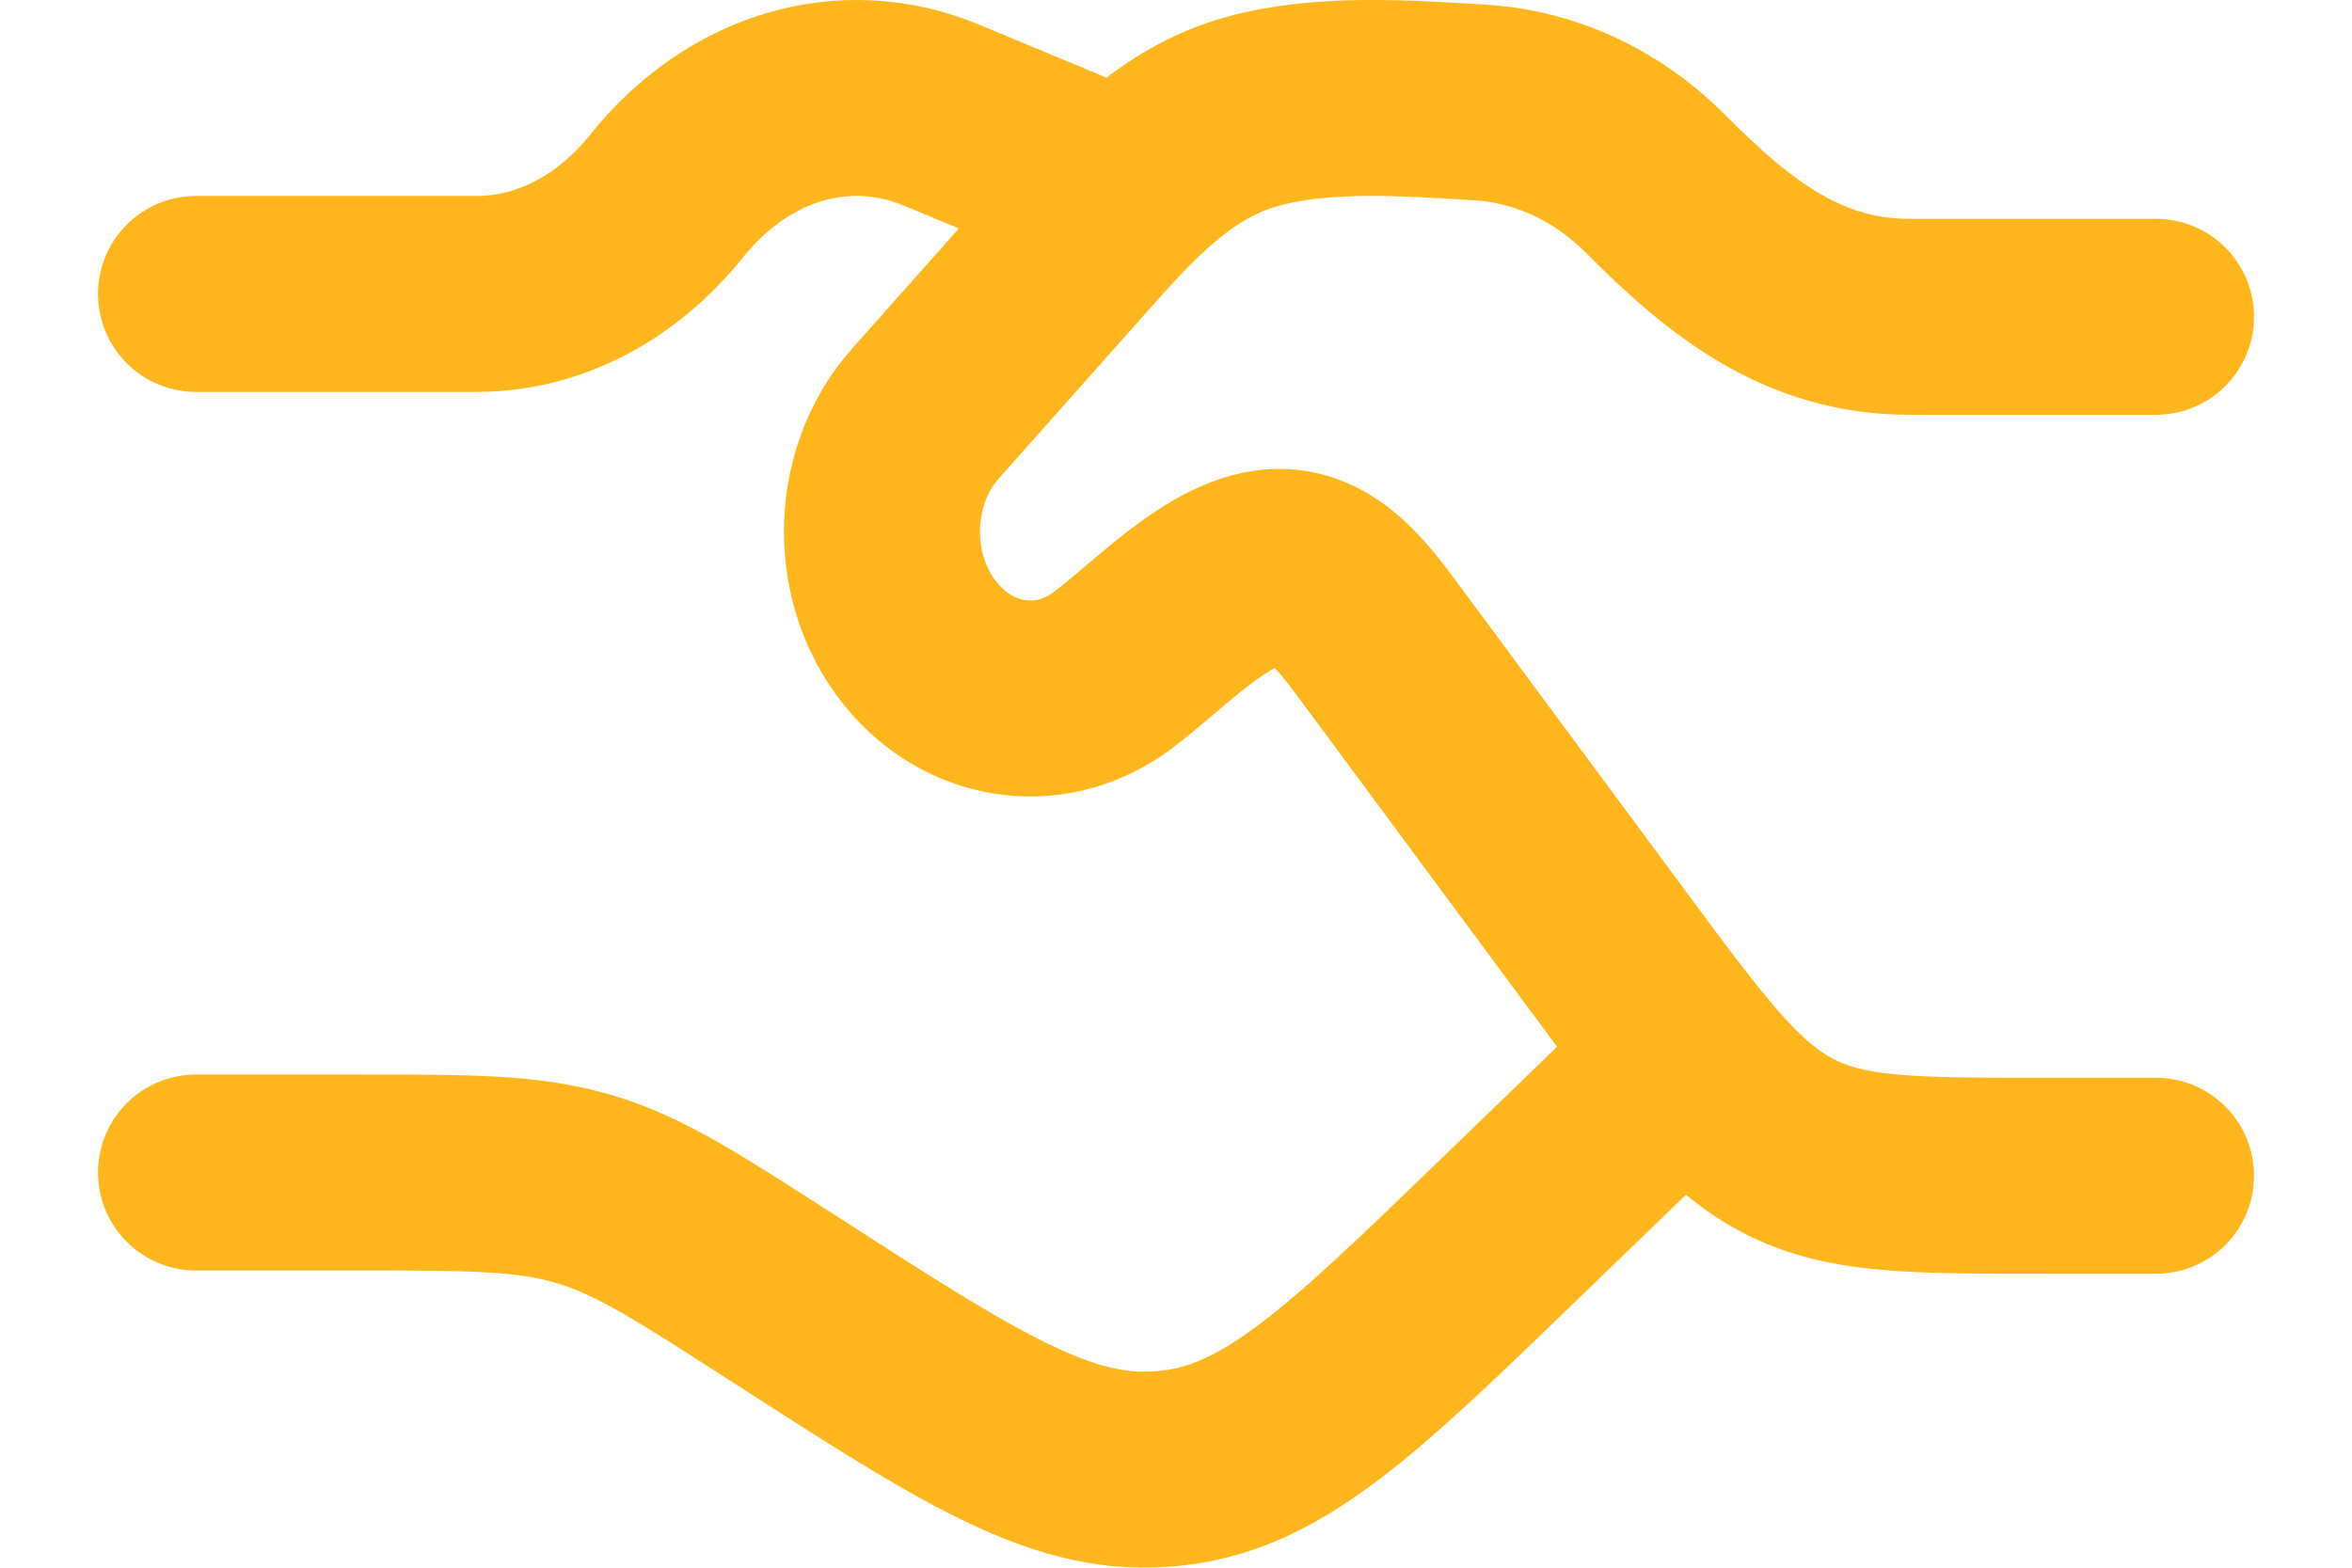 <svg width="18" height="12" viewBox="0 0 18 12" fill="none" xmlns="http://www.w3.org/2000/svg">
<path d="M1.5 2.25H3.649C4.194 2.25 4.717 1.98 5.102 1.5C5.652 0.814 6.466 0.575 7.205 0.881L8.25 1.316M1.5 8.975H2.716C3.585 8.975 4.02 8.975 4.431 9.091C4.451 9.097 4.471 9.102 4.491 9.108C4.899 9.233 5.261 9.466 5.985 9.932C7.401 10.845 8.109 11.301 8.881 11.245C8.917 11.243 8.953 11.239 8.989 11.235C9.757 11.143 10.359 10.562 11.562 9.398L12.75 8.25" stroke="#FFB61C" stroke-width="1.5" stroke-linecap="round"/>
<path d="M16.5 2.425H14.612C13.813 2.425 13.249 1.991 12.675 1.412C12.304 1.037 11.83 0.816 11.332 0.785C10.774 0.751 10.129 0.703 9.588 0.852C8.986 1.017 8.588 1.47 8.168 1.944L7.082 3.166C6.639 3.665 6.639 4.473 7.082 4.972C7.465 5.403 8.064 5.47 8.514 5.132C8.838 4.889 9.206 4.496 9.587 4.373C10.017 4.234 10.283 4.546 10.527 4.875L12.267 7.226C12.912 8.098 13.235 8.534 13.677 8.767C14.118 9 14.623 9 15.632 9H16.5" stroke="#FFB61C" stroke-width="1.5" stroke-linecap="round"/>
</svg>
